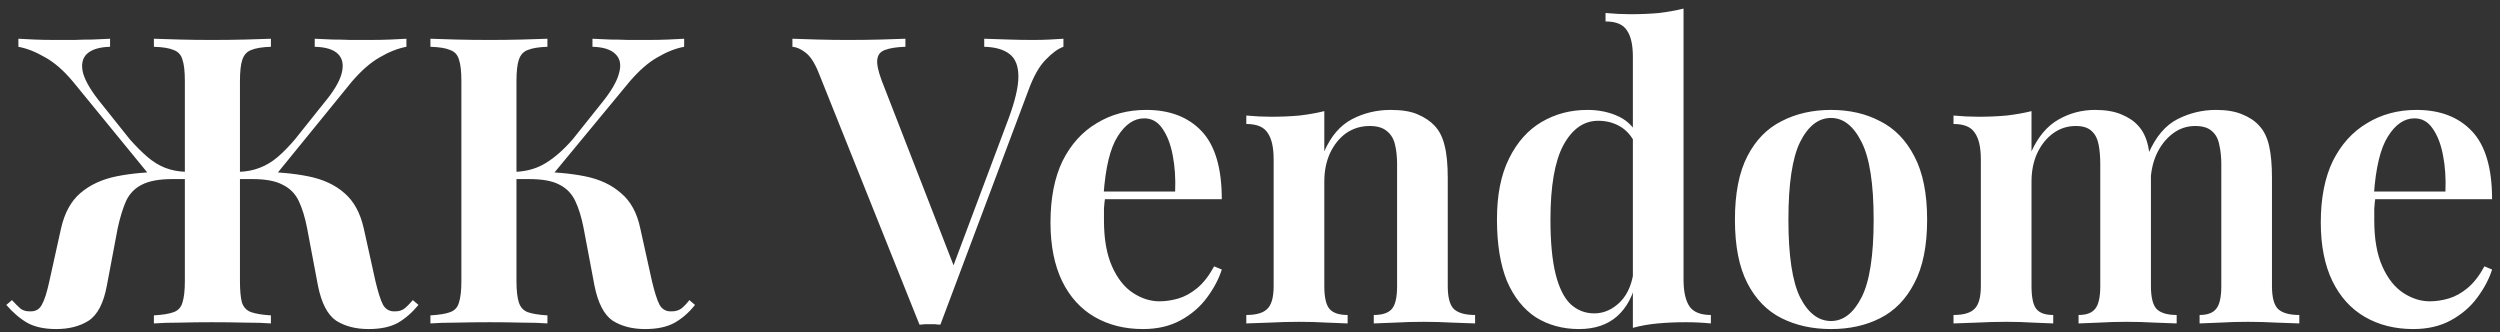 <?xml version="1.0" encoding="UTF-8"?> <svg xmlns="http://www.w3.org/2000/svg" width="286" height="38" viewBox="0 0 286 38" fill="none"><rect x="0" y="0" width="286" height="38" fill="#333333" stroke="none"/><path d="M29.428 19.658C31.605 19.658 33.537 19.827 35.224 20.164C36.941 20.501 38.337 21.145 39.41 22.096C40.483 23.016 41.219 24.365 41.618 26.144L42.952 32.17C43.259 33.458 43.55 34.363 43.826 34.884C44.133 35.405 44.593 35.651 45.206 35.62C45.635 35.62 45.988 35.513 46.264 35.298C46.571 35.053 46.893 34.731 47.23 34.332L47.874 34.884C47.138 35.773 46.341 36.463 45.482 36.954C44.623 37.414 43.519 37.644 42.17 37.644C40.698 37.644 39.456 37.322 38.444 36.678C37.463 36.003 36.773 34.669 36.374 32.676L35.132 26.098C34.887 24.841 34.565 23.798 34.166 22.97C33.767 22.142 33.154 21.529 32.326 21.13C31.529 20.701 30.379 20.486 28.876 20.486H26.392V19.658H29.428ZM46.494 4.432V5.352C45.513 5.536 44.501 5.935 43.458 6.548C42.415 7.131 41.342 8.066 40.238 9.354L31.176 20.486H27.358V19.658C28.217 19.627 28.999 19.474 29.704 19.198C30.44 18.922 31.13 18.508 31.774 17.956C32.418 17.404 33.077 16.729 33.752 15.932L37.018 11.838C38.153 10.489 38.843 9.339 39.088 8.388C39.333 7.437 39.195 6.701 38.674 6.18C38.153 5.659 37.263 5.383 36.006 5.352V4.432C36.711 4.463 37.401 4.493 38.076 4.524C38.751 4.524 39.425 4.539 40.1 4.57C40.805 4.57 41.541 4.57 42.308 4.57C43.167 4.57 43.949 4.555 44.654 4.524C45.359 4.493 45.973 4.463 46.494 4.432ZM30.992 4.432V5.352C30.011 5.383 29.259 5.505 28.738 5.72C28.247 5.904 27.91 6.272 27.726 6.824C27.542 7.345 27.45 8.173 27.45 9.308V32.124C27.45 33.228 27.527 34.056 27.68 34.608C27.864 35.16 28.217 35.528 28.738 35.712C29.259 35.896 30.011 36.019 30.992 36.08V37C30.256 36.939 29.275 36.908 28.048 36.908C26.852 36.877 25.564 36.862 24.184 36.862C22.988 36.862 21.792 36.877 20.596 36.908C19.4 36.908 18.403 36.939 17.606 37V36.08C18.618 36.019 19.369 35.896 19.86 35.712C20.381 35.528 20.719 35.16 20.872 34.608C21.056 34.056 21.148 33.228 21.148 32.124V9.308C21.148 8.173 21.056 7.345 20.872 6.824C20.719 6.272 20.381 5.904 19.86 5.72C19.369 5.505 18.618 5.383 17.606 5.352V4.432C18.403 4.463 19.4 4.493 20.596 4.524C21.792 4.555 22.988 4.57 24.184 4.57C25.564 4.57 26.852 4.555 28.048 4.524C29.275 4.493 30.256 4.463 30.992 4.432ZM12.592 4.432V5.352C11.365 5.383 10.476 5.659 9.924 6.18C9.403 6.701 9.265 7.437 9.51 8.388C9.786 9.339 10.476 10.489 11.58 11.838L14.846 15.932C15.551 16.729 16.226 17.404 16.87 17.956C17.514 18.508 18.189 18.922 18.894 19.198C19.599 19.474 20.397 19.627 21.286 19.658V20.486H17.468L8.36 9.354C7.287 8.066 6.213 7.131 5.14 6.548C4.097 5.935 3.085 5.536 2.104 5.352V4.432C2.625 4.463 3.239 4.493 3.944 4.524C4.68 4.555 5.462 4.57 6.29 4.57C7.087 4.57 7.823 4.57 8.498 4.57C9.203 4.539 9.878 4.524 10.522 4.524C11.197 4.493 11.887 4.463 12.592 4.432ZM22.252 19.658V20.486H19.722C18.219 20.486 17.054 20.701 16.226 21.13C15.429 21.529 14.831 22.142 14.432 22.97C14.064 23.798 13.742 24.841 13.466 26.098L12.224 32.676C11.856 34.669 11.166 36.003 10.154 36.678C9.142 37.322 7.9 37.644 6.428 37.644C5.109 37.644 4.021 37.414 3.162 36.954C2.303 36.463 1.491 35.773 0.724 34.884L1.368 34.332C1.736 34.731 2.058 35.053 2.334 35.298C2.61 35.513 2.963 35.62 3.392 35.62C4.036 35.651 4.496 35.405 4.772 34.884C5.079 34.363 5.37 33.458 5.646 32.17L6.98 26.144C7.379 24.365 8.115 23.016 9.188 22.096C10.292 21.145 11.687 20.501 13.374 20.164C15.061 19.827 16.993 19.658 19.17 19.658H22.252ZM62.626 4.432V5.352C61.645 5.383 60.893 5.505 60.372 5.72C59.881 5.904 59.544 6.272 59.36 6.824C59.176 7.345 59.084 8.173 59.084 9.308V32.124C59.084 33.228 59.176 34.056 59.36 34.608C59.544 35.16 59.881 35.528 60.372 35.712C60.893 35.896 61.645 36.019 62.626 36.08V37C61.859 36.939 60.878 36.908 59.682 36.908C58.486 36.877 57.275 36.862 56.048 36.862C54.668 36.862 53.38 36.877 52.184 36.908C50.988 36.908 50.007 36.939 49.24 37V36.08C50.252 36.019 51.003 35.896 51.494 35.712C52.015 35.528 52.353 35.16 52.506 34.608C52.69 34.056 52.782 33.228 52.782 32.124V9.308C52.782 8.173 52.69 7.345 52.506 6.824C52.353 6.272 52.015 5.904 51.494 5.72C51.003 5.505 50.252 5.383 49.24 5.352V4.432C50.007 4.463 50.988 4.493 52.184 4.524C53.38 4.555 54.668 4.57 56.048 4.57C57.275 4.57 58.486 4.555 59.682 4.524C60.878 4.493 61.859 4.463 62.626 4.432ZM61.108 19.658C63.285 19.658 65.217 19.827 66.904 20.164C68.591 20.501 69.971 21.145 71.044 22.096C72.148 23.016 72.884 24.365 73.252 26.144L74.586 32.17C74.893 33.458 75.184 34.363 75.46 34.884C75.767 35.405 76.227 35.651 76.84 35.62C77.269 35.62 77.637 35.513 77.944 35.298C78.251 35.053 78.557 34.731 78.864 34.332L79.508 34.884C78.803 35.773 78.005 36.463 77.116 36.954C76.257 37.414 75.153 37.644 73.804 37.644C72.332 37.644 71.09 37.322 70.078 36.678C69.097 36.003 68.407 34.669 68.008 32.676L66.766 26.098C66.521 24.841 66.199 23.798 65.8 22.97C65.401 22.142 64.803 21.529 64.006 21.13C63.209 20.701 62.059 20.486 60.556 20.486H58.026V19.658H61.108ZM58.992 20.486V19.658C60.311 19.597 61.461 19.259 62.442 18.646C63.454 18.033 64.481 17.128 65.524 15.932L68.79 11.838C69.894 10.489 70.569 9.339 70.814 8.388C71.09 7.437 70.952 6.701 70.4 6.18C69.879 5.659 69.005 5.383 67.778 5.352V4.432C68.483 4.463 69.158 4.493 69.802 4.524C70.477 4.524 71.167 4.539 71.872 4.57C72.577 4.57 73.313 4.57 74.08 4.57C74.939 4.57 75.721 4.555 76.426 4.524C77.131 4.493 77.745 4.463 78.266 4.432V5.352C77.285 5.536 76.273 5.935 75.23 6.548C74.187 7.131 73.114 8.066 72.01 9.354L62.81 20.486H58.992ZM121.657 4.432V5.352C121.044 5.567 120.369 6.057 119.633 6.824C118.897 7.56 118.238 8.725 117.655 10.32L107.581 37.138C107.397 37.138 107.198 37.123 106.983 37.092C106.799 37.092 106.6 37.092 106.385 37.092C106.171 37.092 105.956 37.092 105.741 37.092C105.557 37.123 105.373 37.138 105.189 37.138L93.643 8.296C93.183 7.161 92.677 6.395 92.125 5.996C91.604 5.597 91.113 5.383 90.653 5.352V4.432C91.451 4.463 92.417 4.493 93.551 4.524C94.717 4.555 95.851 4.57 96.955 4.57C98.305 4.57 99.562 4.555 100.727 4.524C101.923 4.493 102.874 4.463 103.579 4.432V5.352C102.567 5.383 101.785 5.505 101.233 5.72C100.712 5.904 100.421 6.272 100.359 6.824C100.298 7.345 100.467 8.143 100.865 9.216L109.329 30.974L108.455 32.032L115.355 13.632C116.122 11.577 116.505 9.952 116.505 8.756C116.505 7.56 116.168 6.701 115.493 6.18C114.819 5.659 113.853 5.383 112.595 5.352V4.432C113.607 4.463 114.558 4.493 115.447 4.524C116.367 4.555 117.272 4.57 118.161 4.57C118.897 4.57 119.541 4.555 120.093 4.524C120.676 4.493 121.197 4.463 121.657 4.432ZM131.124 12.574C133.823 12.574 135.939 13.387 137.472 15.012C139.005 16.637 139.772 19.229 139.772 22.786H124.27L124.224 21.912H134.436C134.497 20.409 134.405 19.029 134.16 17.772C133.915 16.484 133.516 15.457 132.964 14.69C132.443 13.923 131.753 13.54 130.894 13.54C129.729 13.54 128.717 14.23 127.858 15.61C126.999 16.959 126.463 19.183 126.248 22.28L126.432 22.556C126.371 22.955 126.325 23.384 126.294 23.844C126.294 24.304 126.294 24.764 126.294 25.224C126.294 27.34 126.601 29.088 127.214 30.468C127.827 31.848 128.625 32.86 129.606 33.504C130.587 34.148 131.599 34.47 132.642 34.47C133.347 34.47 134.068 34.363 134.804 34.148C135.54 33.933 136.261 33.535 136.966 32.952C137.671 32.369 138.315 31.541 138.898 30.468L139.772 30.836C139.435 31.909 138.867 32.983 138.07 34.056C137.303 35.099 136.307 35.957 135.08 36.632C133.853 37.307 132.412 37.644 130.756 37.644C128.671 37.644 126.831 37.184 125.236 36.264C123.641 35.344 122.399 33.979 121.51 32.17C120.621 30.33 120.176 28.091 120.176 25.454C120.176 22.663 120.636 20.317 121.556 18.416C122.507 16.515 123.81 15.073 125.466 14.092C127.122 13.08 129.008 12.574 131.124 12.574ZM159.091 12.574C160.379 12.574 161.406 12.743 162.173 13.08C162.97 13.417 163.614 13.847 164.105 14.368C164.657 14.951 165.04 15.702 165.255 16.622C165.5 17.542 165.623 18.784 165.623 20.348V32.722C165.623 34.01 165.853 34.884 166.313 35.344C166.804 35.804 167.616 36.034 168.751 36.034V37C168.199 36.969 167.34 36.939 166.175 36.908C165.04 36.847 163.936 36.816 162.863 36.816C161.728 36.816 160.624 36.847 159.551 36.908C158.478 36.939 157.68 36.969 157.159 37V36.034C158.14 36.034 158.83 35.804 159.229 35.344C159.628 34.884 159.827 34.01 159.827 32.722V18.784C159.827 17.956 159.75 17.22 159.597 16.576C159.444 15.901 159.137 15.38 158.677 15.012C158.217 14.613 157.558 14.414 156.699 14.414C155.687 14.414 154.782 14.69 153.985 15.242C153.218 15.794 152.605 16.561 152.145 17.542C151.716 18.493 151.501 19.566 151.501 20.762V32.722C151.501 34.01 151.7 34.884 152.099 35.344C152.498 35.804 153.188 36.034 154.169 36.034V37C153.648 36.969 152.866 36.939 151.823 36.908C150.78 36.847 149.722 36.816 148.649 36.816C147.514 36.816 146.364 36.847 145.199 36.908C144.034 36.939 143.16 36.969 142.577 37V36.034C143.712 36.034 144.509 35.804 144.969 35.344C145.46 34.884 145.705 34.01 145.705 32.722V18.232C145.705 16.852 145.475 15.84 145.015 15.196C144.586 14.521 143.773 14.184 142.577 14.184V13.218C143.558 13.31 144.509 13.356 145.429 13.356C146.564 13.356 147.637 13.31 148.649 13.218C149.692 13.095 150.642 12.927 151.501 12.712V17.312C152.268 15.564 153.326 14.337 154.675 13.632C156.024 12.927 157.496 12.574 159.091 12.574ZM192.597 0.982V31.986C192.597 33.366 192.827 34.393 193.287 35.068C193.747 35.712 194.56 36.034 195.725 36.034V37C194.775 36.908 193.824 36.862 192.873 36.862C191.739 36.862 190.665 36.908 189.653 37C188.641 37.092 187.691 37.261 186.801 37.506V6.502C186.801 5.122 186.571 4.11 186.111 3.466C185.682 2.791 184.869 2.454 183.673 2.454V1.488C184.655 1.58 185.605 1.626 186.525 1.626C187.691 1.626 188.779 1.58 189.791 1.488C190.803 1.365 191.739 1.197 192.597 0.982ZM181.603 12.574C182.953 12.574 184.164 12.835 185.237 13.356C186.311 13.877 187.108 14.751 187.629 15.978L187.077 16.438C186.648 15.549 186.065 14.889 185.329 14.46C184.593 14.031 183.765 13.816 182.845 13.816C181.189 13.816 179.855 14.751 178.843 16.622C177.862 18.462 177.371 21.299 177.371 25.132C177.371 27.708 177.571 29.793 177.969 31.388C178.368 32.952 178.935 34.087 179.671 34.792C180.438 35.497 181.343 35.85 182.385 35.85C183.489 35.85 184.486 35.405 185.375 34.516C186.265 33.596 186.786 32.293 186.939 30.606L187.261 31.894C186.863 33.765 186.111 35.191 185.007 36.172C183.903 37.153 182.447 37.644 180.637 37.644C178.797 37.644 177.157 37.199 175.715 36.31C174.305 35.39 173.201 34.01 172.403 32.17C171.637 30.299 171.253 27.938 171.253 25.086C171.253 22.295 171.713 19.98 172.633 18.14C173.553 16.269 174.795 14.874 176.359 13.954C177.923 13.034 179.671 12.574 181.603 12.574ZM209.47 12.574C211.586 12.574 213.457 13.003 215.082 13.862C216.738 14.69 218.041 16.024 218.992 17.864C219.973 19.704 220.464 22.127 220.464 25.132C220.464 28.137 219.973 30.56 218.992 32.4C218.041 34.24 216.738 35.574 215.082 36.402C213.457 37.23 211.586 37.644 209.47 37.644C207.354 37.644 205.468 37.23 203.812 36.402C202.156 35.574 200.853 34.24 199.902 32.4C198.951 30.56 198.476 28.137 198.476 25.132C198.476 22.127 198.951 19.704 199.902 17.864C200.853 16.024 202.156 14.69 203.812 13.862C205.468 13.003 207.354 12.574 209.47 12.574ZM209.47 13.494C208.029 13.494 206.848 14.414 205.928 16.254C205.039 18.063 204.594 21.023 204.594 25.132C204.594 29.241 205.039 32.201 205.928 34.01C206.848 35.819 208.029 36.724 209.47 36.724C210.881 36.724 212.046 35.819 212.966 34.01C213.886 32.201 214.346 29.241 214.346 25.132C214.346 21.023 213.886 18.063 212.966 16.254C212.046 14.414 210.881 13.494 209.47 13.494ZM239.673 12.574C240.869 12.574 241.866 12.743 242.663 13.08C243.491 13.417 244.135 13.847 244.595 14.368C245.147 14.951 245.53 15.733 245.745 16.714C245.96 17.665 246.067 18.876 246.067 20.348V32.722C246.067 34.01 246.282 34.884 246.711 35.344C247.171 35.804 247.938 36.034 249.011 36.034V37C248.459 36.969 247.631 36.939 246.527 36.908C245.423 36.847 244.35 36.816 243.307 36.816C242.203 36.816 241.13 36.847 240.087 36.908C239.075 36.939 238.308 36.969 237.787 37V36.034C238.676 36.034 239.305 35.804 239.673 35.344C240.072 34.884 240.271 34.01 240.271 32.722V18.784C240.271 17.956 240.21 17.22 240.087 16.576C239.964 15.901 239.704 15.38 239.305 15.012C238.906 14.613 238.293 14.414 237.465 14.414C236.514 14.414 235.656 14.69 234.889 15.242C234.122 15.794 233.509 16.561 233.049 17.542C232.62 18.493 232.405 19.566 232.405 20.762V32.722C232.405 34.01 232.589 34.884 232.957 35.344C233.325 35.804 233.969 36.034 234.889 36.034V37C234.368 36.969 233.601 36.939 232.589 36.908C231.608 36.847 230.596 36.816 229.553 36.816C228.418 36.816 227.268 36.847 226.103 36.908C224.938 36.939 224.064 36.969 223.481 37V36.034C224.616 36.034 225.413 35.804 225.873 35.344C226.364 34.884 226.609 34.01 226.609 32.722V18.232C226.609 16.852 226.379 15.84 225.919 15.196C225.49 14.521 224.677 14.184 223.481 14.184V13.218C224.462 13.31 225.413 13.356 226.333 13.356C227.468 13.356 228.541 13.31 229.553 13.218C230.596 13.095 231.546 12.927 232.405 12.712V17.312C233.172 15.625 234.199 14.414 235.487 13.678C236.775 12.942 238.17 12.574 239.673 12.574ZM253.519 12.574C254.715 12.574 255.712 12.743 256.509 13.08C257.337 13.417 257.981 13.847 258.441 14.368C258.993 14.951 259.376 15.733 259.591 16.714C259.806 17.665 259.913 18.876 259.913 20.348V32.722C259.913 34.01 260.143 34.884 260.603 35.344C261.094 35.804 261.906 36.034 263.041 36.034V37C262.489 36.969 261.63 36.939 260.465 36.908C259.33 36.847 258.226 36.816 257.153 36.816C256.049 36.816 254.976 36.847 253.933 36.908C252.921 36.939 252.154 36.969 251.633 37V36.034C252.522 36.034 253.151 35.804 253.519 35.344C253.918 34.884 254.117 34.01 254.117 32.722V18.784C254.117 17.956 254.04 17.22 253.887 16.576C253.764 15.901 253.488 15.38 253.059 15.012C252.63 14.613 251.986 14.414 251.127 14.414C250.176 14.414 249.318 14.705 248.551 15.288C247.784 15.871 247.171 16.653 246.711 17.634C246.282 18.585 246.052 19.658 246.021 20.854L245.791 17.542C246.619 15.641 247.723 14.337 249.103 13.632C250.483 12.927 251.955 12.574 253.519 12.574ZM276.446 12.574C279.145 12.574 281.261 13.387 282.794 15.012C284.328 16.637 285.094 19.229 285.094 22.786H269.592L269.546 21.912H279.758C279.82 20.409 279.728 19.029 279.482 17.772C279.237 16.484 278.838 15.457 278.286 14.69C277.765 13.923 277.075 13.54 276.216 13.54C275.051 13.54 274.039 14.23 273.18 15.61C272.322 16.959 271.785 19.183 271.57 22.28L271.754 22.556C271.693 22.955 271.647 23.384 271.616 23.844C271.616 24.304 271.616 24.764 271.616 25.224C271.616 27.34 271.923 29.088 272.536 30.468C273.15 31.848 273.947 32.86 274.928 33.504C275.91 34.148 276.922 34.47 277.964 34.47C278.67 34.47 279.39 34.363 280.126 34.148C280.862 33.933 281.583 33.535 282.288 32.952C282.994 32.369 283.638 31.541 284.22 30.468L285.094 30.836C284.757 31.909 284.19 32.983 283.392 34.056C282.626 35.099 281.629 35.957 280.402 36.632C279.176 37.307 277.734 37.644 276.078 37.644C273.993 37.644 272.153 37.184 270.558 36.264C268.964 35.344 267.722 33.979 266.832 32.17C265.943 30.33 265.498 28.091 265.498 25.454C265.498 22.663 265.958 20.317 266.878 18.416C267.829 16.515 269.132 15.073 270.788 14.092C272.444 13.08 274.33 12.574 276.446 12.574Z" fill="white"></path></svg> 